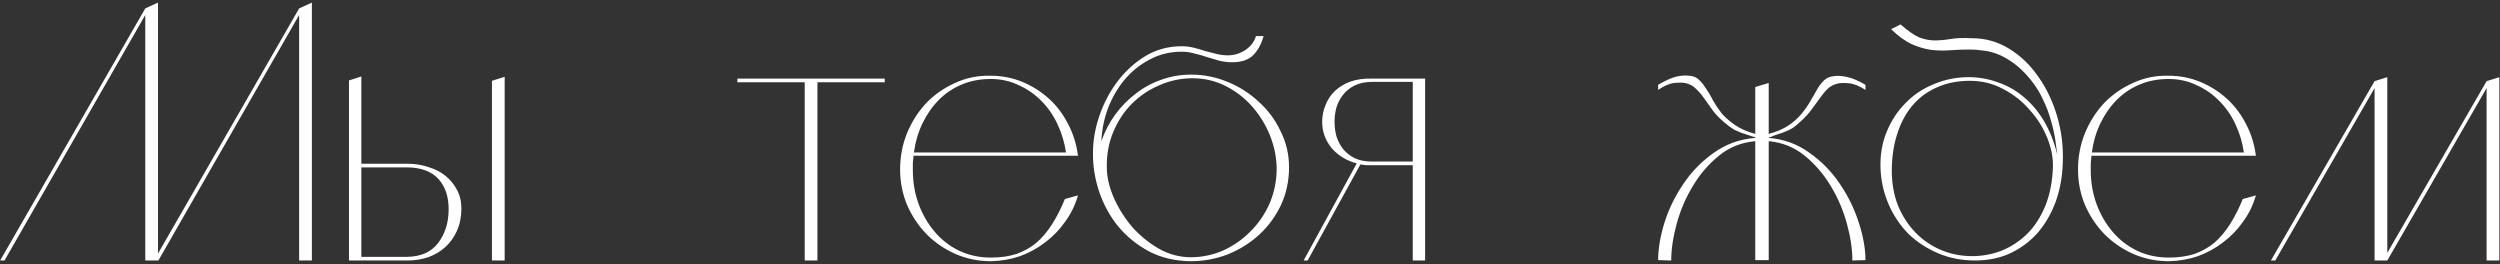 <?xml version="1.0" encoding="UTF-8"?> <svg xmlns="http://www.w3.org/2000/svg" width="691" height="73" viewBox="0 0 691 73" fill="none"><rect x="0" y="0" width="691" height="73" fill="#333333" stroke="none"/> <path d="M82.683 38.923V4.136L43.775 72H42.568L82.683 2.326L86.202 0.718V72H82.683V38.923ZM40.155 38.923V4.136L1.246 72H0.04L40.155 2.326L43.674 0.718V72H40.155V38.923ZM112.645 72H96.458V22.233L99.876 21.127V45.257H112.645C114.655 45.257 116.566 45.558 118.375 46.161C120.185 46.698 121.76 47.502 123.101 48.574C124.441 49.647 125.514 50.954 126.318 52.495C127.122 53.97 127.524 55.679 127.524 57.623C127.524 59.902 127.122 61.946 126.318 63.756C125.514 65.566 124.441 67.074 123.101 68.28C121.76 69.487 120.185 70.425 118.375 71.095C116.566 71.698 114.655 72 112.645 72ZM139.489 72H135.97V22.334L139.489 21.228V72ZM99.876 70.995H112.544C116.365 70.928 119.213 69.654 121.09 67.174C123.034 64.627 124.006 61.51 124.006 57.824C124.006 54.339 123.067 51.557 121.19 49.479C119.314 47.401 116.465 46.329 112.645 46.262H99.876V70.995ZM244.539 21.73V22.736H225.939V72H222.42V22.736H203.82V21.73H244.539ZM297.954 43.045H252.51C252.443 43.715 252.376 44.385 252.309 45.056C252.309 45.659 252.309 46.329 252.309 47.066C252.309 50.351 252.845 53.467 253.918 56.416C254.99 59.299 256.465 61.846 258.342 64.057C260.218 66.269 262.464 68.012 265.078 69.285C267.759 70.559 270.708 71.196 273.925 71.196C276.539 71.196 278.885 70.861 280.963 70.19C283.041 69.453 284.884 68.414 286.493 67.074C288.101 65.666 289.542 63.957 290.816 61.946C292.089 59.935 293.262 57.623 294.335 55.009L297.954 54.004C297.217 56.617 296.044 59.03 294.435 61.242C292.894 63.454 291.05 65.364 288.905 66.973C286.828 68.582 284.515 69.855 281.968 70.793C279.421 71.665 276.74 72.134 273.925 72.201C270.44 72.201 267.156 71.531 264.072 70.19C261.056 68.85 258.409 67.04 256.13 64.761C253.851 62.415 252.041 59.701 250.701 56.617C249.427 53.534 248.79 50.283 248.79 46.865C248.79 43.313 249.427 39.962 250.701 36.811C252.041 33.594 253.817 30.812 256.029 28.466C258.308 26.121 260.956 24.277 263.972 22.937C266.988 21.529 270.239 20.859 273.724 20.926C276.874 20.926 279.823 21.496 282.572 22.635C285.32 23.775 287.766 25.316 289.911 27.26C292.056 29.204 293.832 31.55 295.239 34.298C296.647 36.979 297.552 39.895 297.954 43.045ZM294.636 42.14C294.234 39.392 293.463 36.811 292.324 34.398C291.184 31.918 289.71 29.774 287.9 27.964C286.09 26.087 283.979 24.613 281.566 23.54C279.22 22.401 276.64 21.831 273.825 21.831C270.942 21.831 268.295 22.334 265.882 23.339C263.469 24.344 261.358 25.752 259.548 27.562C257.738 29.371 256.23 31.516 255.024 33.996C253.817 36.476 253.013 39.191 252.611 42.14H294.636ZM326.635 12.782C327.775 12.782 328.881 12.916 329.953 13.185C331.025 13.453 332.064 13.754 333.07 14.089C334.142 14.358 335.181 14.626 336.186 14.894C337.259 15.162 338.331 15.296 339.404 15.296C341.079 15.296 342.654 14.827 344.129 13.888C345.671 12.883 346.676 11.576 347.145 9.967H349.256C348.653 12.179 347.681 13.955 346.341 15.296C345 16.569 343.09 17.206 340.61 17.206C339.404 17.206 338.231 17.072 337.091 16.804C335.952 16.469 334.812 16.134 333.673 15.799C332.533 15.396 331.36 15.061 330.154 14.793C329.015 14.458 327.842 14.29 326.635 14.29C323.351 14.29 320.368 15.028 317.687 16.502C315.006 17.91 312.694 19.787 310.75 22.133C308.873 24.412 307.365 27.026 306.226 29.975C305.153 32.924 304.55 35.94 304.416 39.023C305.354 36.342 306.628 33.896 308.236 31.684C309.912 29.405 311.822 27.461 313.967 25.852C316.112 24.177 318.458 22.903 321.005 22.032C323.619 21.094 326.367 20.625 329.249 20.625C332.735 20.625 336.086 21.295 339.303 22.635C342.587 23.976 345.469 25.819 347.949 28.165C350.496 30.444 352.507 33.158 353.982 36.309C355.523 39.392 356.294 42.71 356.294 46.262C356.294 49.948 355.557 53.4 354.082 56.617C352.608 59.768 350.597 62.516 348.05 64.862C345.57 67.141 342.688 68.95 339.404 70.291C336.119 71.564 332.668 72.201 329.048 72.201C324.758 72.134 320.938 71.229 317.587 69.487C314.235 67.677 311.387 65.364 309.041 62.549C306.762 59.734 305.019 56.55 303.813 52.998C302.606 49.379 302.037 45.759 302.104 42.14C302.104 38.789 302.707 35.37 303.913 31.885C305.12 28.399 306.795 25.249 308.94 22.434C311.085 19.619 313.632 17.307 316.581 15.497C319.597 13.687 322.949 12.782 326.635 12.782ZM329.149 71.095C332.299 71.095 335.315 70.458 338.197 69.185C341.079 67.844 343.593 66.068 345.738 63.856C347.949 61.645 349.692 59.064 350.966 56.115C352.239 53.099 352.876 49.881 352.876 46.463C352.809 43.313 352.172 40.263 350.966 37.314C349.759 34.365 348.117 31.717 346.039 29.371C343.961 27.026 341.515 25.149 338.7 23.741C335.885 22.334 332.869 21.63 329.651 21.63C326.434 21.63 323.384 22.267 320.502 23.54C317.62 24.747 315.073 26.456 312.861 28.668C310.716 30.812 309.007 33.393 307.734 36.409C306.46 39.425 305.857 42.71 305.924 46.262C305.924 48.876 306.561 51.658 307.834 54.607C309.108 57.489 310.783 60.17 312.861 62.65C315.006 65.063 317.453 67.074 320.201 68.682C323.016 70.291 325.998 71.095 329.149 71.095ZM365.451 33.695C365.451 32.086 365.753 30.544 366.356 29.07C366.959 27.528 367.831 26.221 368.97 25.149C370.176 24.009 371.618 23.138 373.293 22.535C375.036 21.931 377.013 21.663 379.225 21.73H393.904V72H390.485V45.659H379.225C378.689 45.659 378.153 45.659 377.616 45.659C377.08 45.592 376.544 45.525 376.008 45.458L361.43 72H360.324L375.002 45.156C372.187 44.419 369.875 43.011 368.065 40.933C366.322 38.789 365.451 36.376 365.451 33.695ZM390.485 44.653V22.635H379.326C377.382 22.635 375.74 22.97 374.399 23.641C373.059 24.311 371.986 25.182 371.182 26.255C370.378 27.26 369.774 28.433 369.372 29.774C369.037 31.047 368.869 32.354 368.869 33.695C368.869 34.968 369.037 36.275 369.372 37.616C369.774 38.889 370.378 40.062 371.182 41.135C371.986 42.14 373.025 42.978 374.299 43.648C375.639 44.318 377.281 44.653 379.225 44.653H390.485ZM485.154 71.9V39.023C481.334 39.358 477.982 40.699 475.1 43.045C472.218 45.391 469.805 48.206 467.861 51.49C465.918 54.707 464.443 58.159 463.438 61.846C462.432 65.532 461.929 68.917 461.929 72L458.31 71.9C458.31 68.816 458.88 65.398 460.019 61.645C461.226 57.824 462.968 54.238 465.247 50.887C467.526 47.468 470.341 44.586 473.693 42.24C477.044 39.828 480.864 38.453 485.154 38.118V37.917C484.953 37.85 484.685 37.783 484.35 37.716C484.082 37.649 483.78 37.549 483.445 37.414C482.775 37.214 482.071 36.979 481.334 36.711C480.797 36.51 480.161 36.242 479.423 35.906C478.753 35.504 478.083 35.035 477.412 34.499C475.804 33.225 474.53 31.985 473.592 30.779C472.654 29.506 471.816 28.332 471.079 27.26C470.341 26.188 469.57 25.283 468.766 24.546C468.029 23.741 467.023 23.205 465.75 22.937C465.013 22.803 464.007 22.803 462.734 22.937C461.46 23.071 459.986 23.708 458.31 24.847V23.44C460.254 22.3 461.862 21.563 463.136 21.228C464.476 20.893 465.716 20.792 466.856 20.926C467.995 20.993 468.9 21.362 469.57 22.032C470.308 22.702 470.978 23.54 471.581 24.546C472.251 25.484 472.888 26.556 473.491 27.763C474.162 28.969 474.966 30.176 475.904 31.382C476.91 32.522 478.15 33.594 479.624 34.599C481.099 35.605 482.942 36.409 485.154 37.012V24.043L488.874 22.937V37.012C491.086 36.409 492.896 35.638 494.303 34.7C495.778 33.695 496.984 32.622 497.922 31.483C498.928 30.276 499.766 29.07 500.436 27.863C501.106 26.657 501.743 25.551 502.346 24.546C502.949 23.54 503.586 22.736 504.256 22.133C504.994 21.462 505.932 21.094 507.072 21.027C508.211 20.893 509.417 20.993 510.691 21.328C512.031 21.596 513.674 22.3 515.617 23.44V24.847C513.942 23.775 512.467 23.172 511.194 23.037C509.92 22.903 508.915 22.903 508.177 23.037C506.904 23.305 505.865 23.842 505.061 24.646C504.323 25.383 503.586 26.288 502.849 27.361C502.112 28.366 501.274 29.506 500.335 30.779C499.397 31.985 498.124 33.259 496.515 34.599C495.912 35.136 495.241 35.571 494.504 35.906C493.834 36.242 493.197 36.51 492.594 36.711C491.857 36.979 491.153 37.214 490.483 37.414C489.946 37.683 489.41 37.884 488.874 38.018V38.118C493.097 38.453 496.85 39.828 500.134 42.24C503.486 44.586 506.301 47.468 508.58 50.887C510.859 54.238 512.601 57.824 513.808 61.645C515.014 65.398 515.617 68.816 515.617 71.9L511.998 72C511.998 68.917 511.495 65.532 510.49 61.846C509.484 58.159 508.01 54.707 506.066 51.49C504.122 48.206 501.709 45.391 498.827 43.045C495.945 40.699 492.627 39.358 488.874 39.023V71.9H485.154ZM525.304 6.75C527.382 8.56 529.125 9.766 530.532 10.37C532.007 10.906 533.415 11.174 534.755 11.174C536.096 11.174 537.57 11.04 539.179 10.772C540.787 10.504 542.765 10.437 545.111 10.571C548.797 10.571 552.215 11.543 555.366 13.486C558.516 15.43 561.197 18.011 563.409 21.228C565.688 24.445 567.43 28.131 568.637 32.287C569.843 36.443 570.346 40.732 570.145 45.156C570.011 49.044 569.341 52.63 568.134 55.914C566.928 59.131 565.285 61.946 563.208 64.359C561.13 66.705 558.616 68.582 555.667 69.989C552.785 71.33 549.534 72 545.915 72C542.229 72 538.81 71.33 535.66 69.989C532.51 68.649 529.762 66.839 527.416 64.56C525.137 62.214 523.327 59.5 521.987 56.416C520.646 53.266 519.909 49.982 519.775 46.564C519.641 42.877 520.21 39.492 521.484 36.409C522.757 33.326 524.5 30.678 526.712 28.466C528.924 26.188 531.538 24.445 534.554 23.238C537.57 21.965 540.754 21.328 544.105 21.328C546.92 21.328 549.601 21.797 552.148 22.736C554.762 23.607 557.142 24.948 559.287 26.757C561.431 28.5 563.308 30.712 564.917 33.393C566.525 36.074 567.765 39.191 568.637 42.743C568.503 41.872 568.335 40.632 568.134 39.023C567.933 37.414 567.531 35.571 566.928 33.493C566.391 31.416 565.554 29.237 564.414 26.959C563.342 24.68 561.8 22.468 559.789 20.323C558.449 18.915 557.108 17.776 555.768 16.904C554.494 16.033 553.221 15.363 551.947 14.894C550.741 14.425 549.501 14.123 548.227 13.989C546.954 13.788 545.714 13.687 544.507 13.687C542.698 13.687 540.888 13.754 539.078 13.888C537.336 14.022 535.559 13.989 533.75 13.788C531.94 13.52 530.13 12.983 528.321 12.179C526.511 11.308 524.634 9.934 522.69 8.057L525.304 6.75ZM522.891 47.167C522.891 50.652 523.461 53.869 524.601 56.819C525.807 59.701 527.416 62.181 529.427 64.258C531.437 66.336 533.783 67.945 536.464 69.084C539.145 70.224 542.027 70.793 545.111 70.793C547.926 70.793 550.64 70.291 553.254 69.285C555.868 68.213 558.214 66.671 560.292 64.661C562.37 62.583 564.046 60.002 565.319 56.919C566.593 53.769 567.296 50.15 567.43 46.061C567.497 43.514 566.961 40.833 565.822 38.018C564.682 35.203 563.074 32.656 560.996 30.377C558.985 28.031 556.572 26.121 553.757 24.646C550.942 23.105 547.859 22.334 544.507 22.334C541.022 22.334 537.905 22.97 535.157 24.244C532.476 25.45 530.231 27.16 528.421 29.371C526.611 31.583 525.237 34.231 524.299 37.314C523.361 40.33 522.891 43.614 522.891 47.167ZM623.528 43.045H578.084C578.017 43.715 577.95 44.385 577.883 45.056C577.883 45.659 577.883 46.329 577.883 47.066C577.883 50.351 578.419 53.467 579.492 56.416C580.564 59.299 582.039 61.846 583.916 64.057C585.792 66.269 588.038 68.012 590.652 69.285C593.333 70.559 596.282 71.196 599.499 71.196C602.113 71.196 604.459 70.861 606.537 70.19C608.615 69.453 610.458 68.414 612.067 67.074C613.675 65.666 615.116 63.957 616.39 61.946C617.663 59.935 618.836 57.623 619.909 55.009L623.528 54.004C622.791 56.617 621.618 59.03 620.009 61.242C618.468 63.454 616.624 65.364 614.479 66.973C612.402 68.582 610.089 69.855 607.542 70.793C604.995 71.665 602.314 72.134 599.499 72.201C596.014 72.201 592.73 71.531 589.646 70.19C586.63 68.85 583.983 67.04 581.704 64.761C579.425 62.415 577.615 59.701 576.275 56.617C575.001 53.534 574.364 50.283 574.364 46.865C574.364 43.313 575.001 39.962 576.275 36.811C577.615 33.594 579.391 30.812 581.603 28.466C583.882 26.121 586.53 24.277 589.546 22.937C592.562 21.529 595.813 20.859 599.298 20.926C602.448 20.926 605.397 21.496 608.146 22.635C610.894 23.775 613.34 25.316 615.485 27.26C617.63 29.204 619.406 31.55 620.813 34.298C622.221 36.979 623.126 39.895 623.528 43.045ZM620.21 42.14C619.808 39.392 619.037 36.811 617.898 34.398C616.758 31.918 615.284 29.774 613.474 27.964C611.664 26.087 609.553 24.613 607.14 23.54C604.794 22.401 602.214 21.831 599.399 21.831C596.517 21.831 593.869 22.334 591.456 23.339C589.043 24.344 586.932 25.752 585.122 27.562C583.312 29.371 581.804 31.516 580.598 33.996C579.391 36.476 578.587 39.191 578.185 42.14H620.21ZM656.331 24.344L628.884 72H627.678L656.331 22.434L659.85 21.328V69.889L687.297 22.434L690.816 21.328V72H687.297V24.344L659.85 72H656.331V24.344Z" fill="white"></path> </svg> 